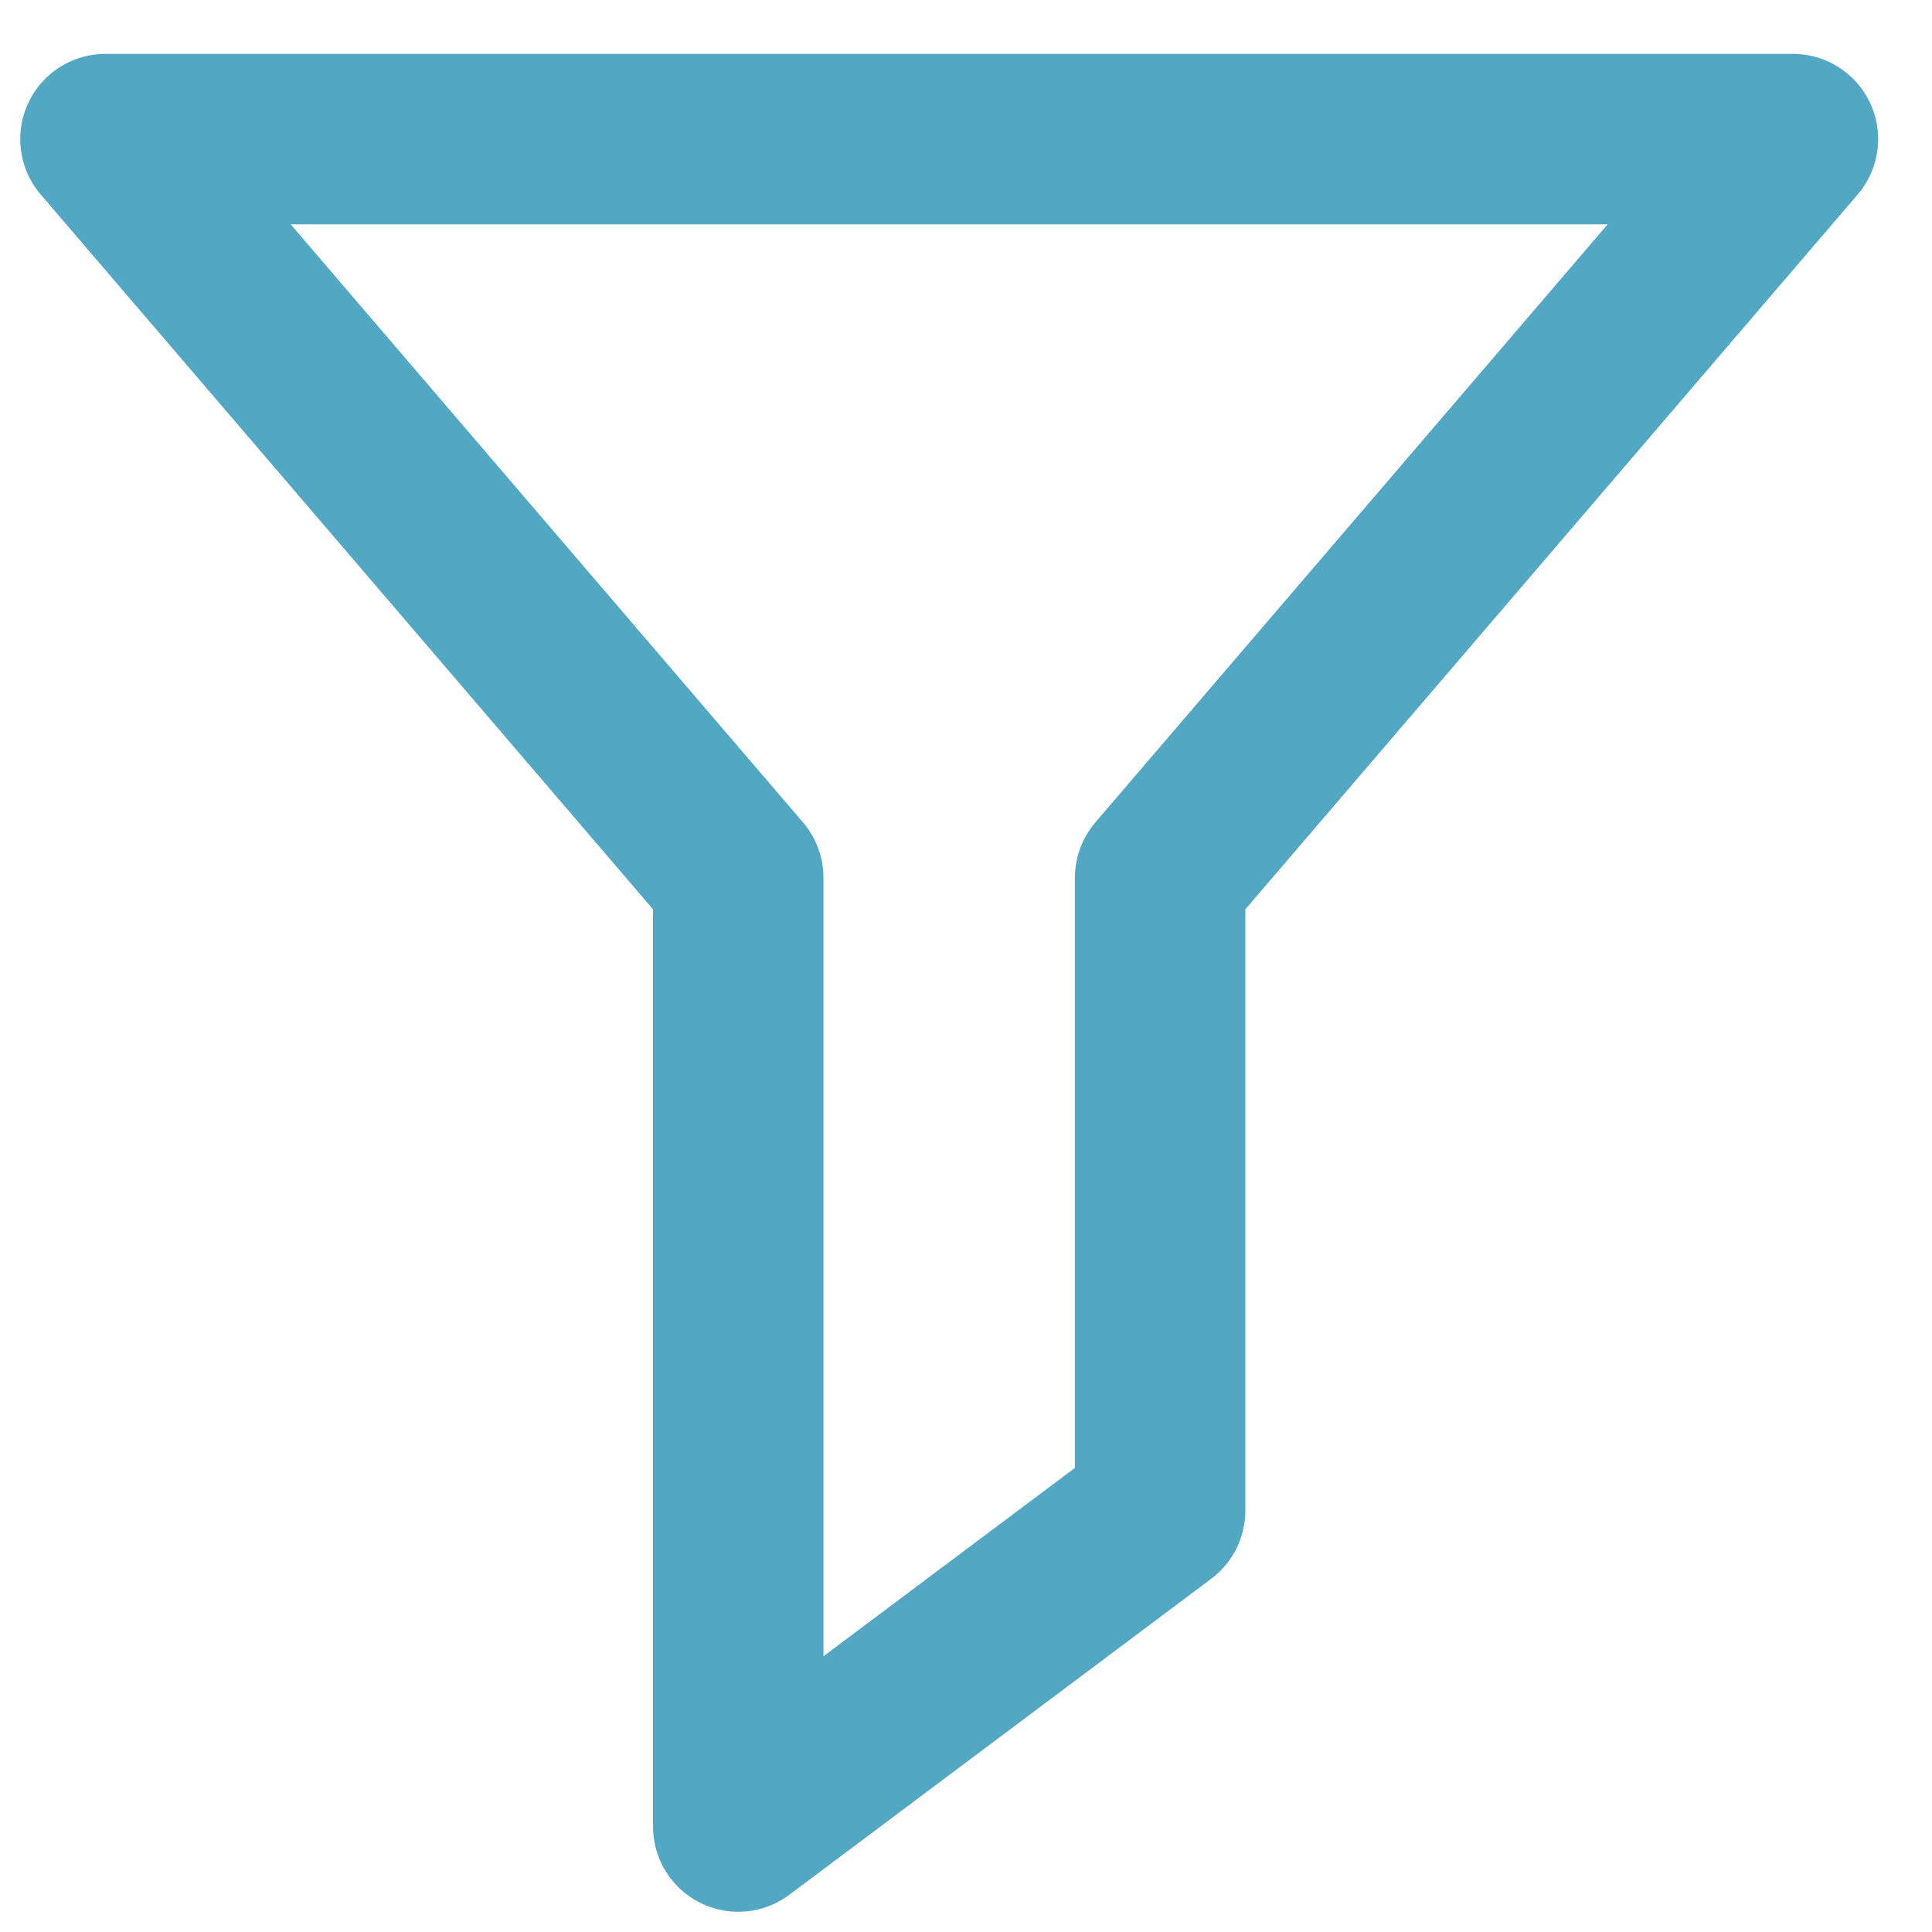 <svg xmlns="http://www.w3.org/2000/svg" xmlns:xlink="http://www.w3.org/1999/xlink" width="17" height="17" viewBox="0 0 17 17">
  <defs>
    <clipPath id="clip-path">
      <rect id="Rectangle_4018" data-name="Rectangle 4018" width="17" height="17" transform="translate(0 -0.296)" fill="none" stroke="#52a8c3" stroke-width="1.5"/>
    </clipPath>
  </defs>
  <g id="Group_9879" data-name="Group 9879" transform="translate(0 0.296)">
    <g id="Group_9878" data-name="Group 9878" clip-path="url(#clip-path)">
      <path id="Path_28114" data-name="Path 28114" d="M15.848,1,10.28,7.5v5.568L6.568,15.848V7.5L1,1Z" transform="translate(-0.072 -0.072)" fill="none" stroke="#52a8c3" stroke-linecap="round" stroke-linejoin="round" stroke-width="1.5"/>
    </g>
  </g>
</svg>
